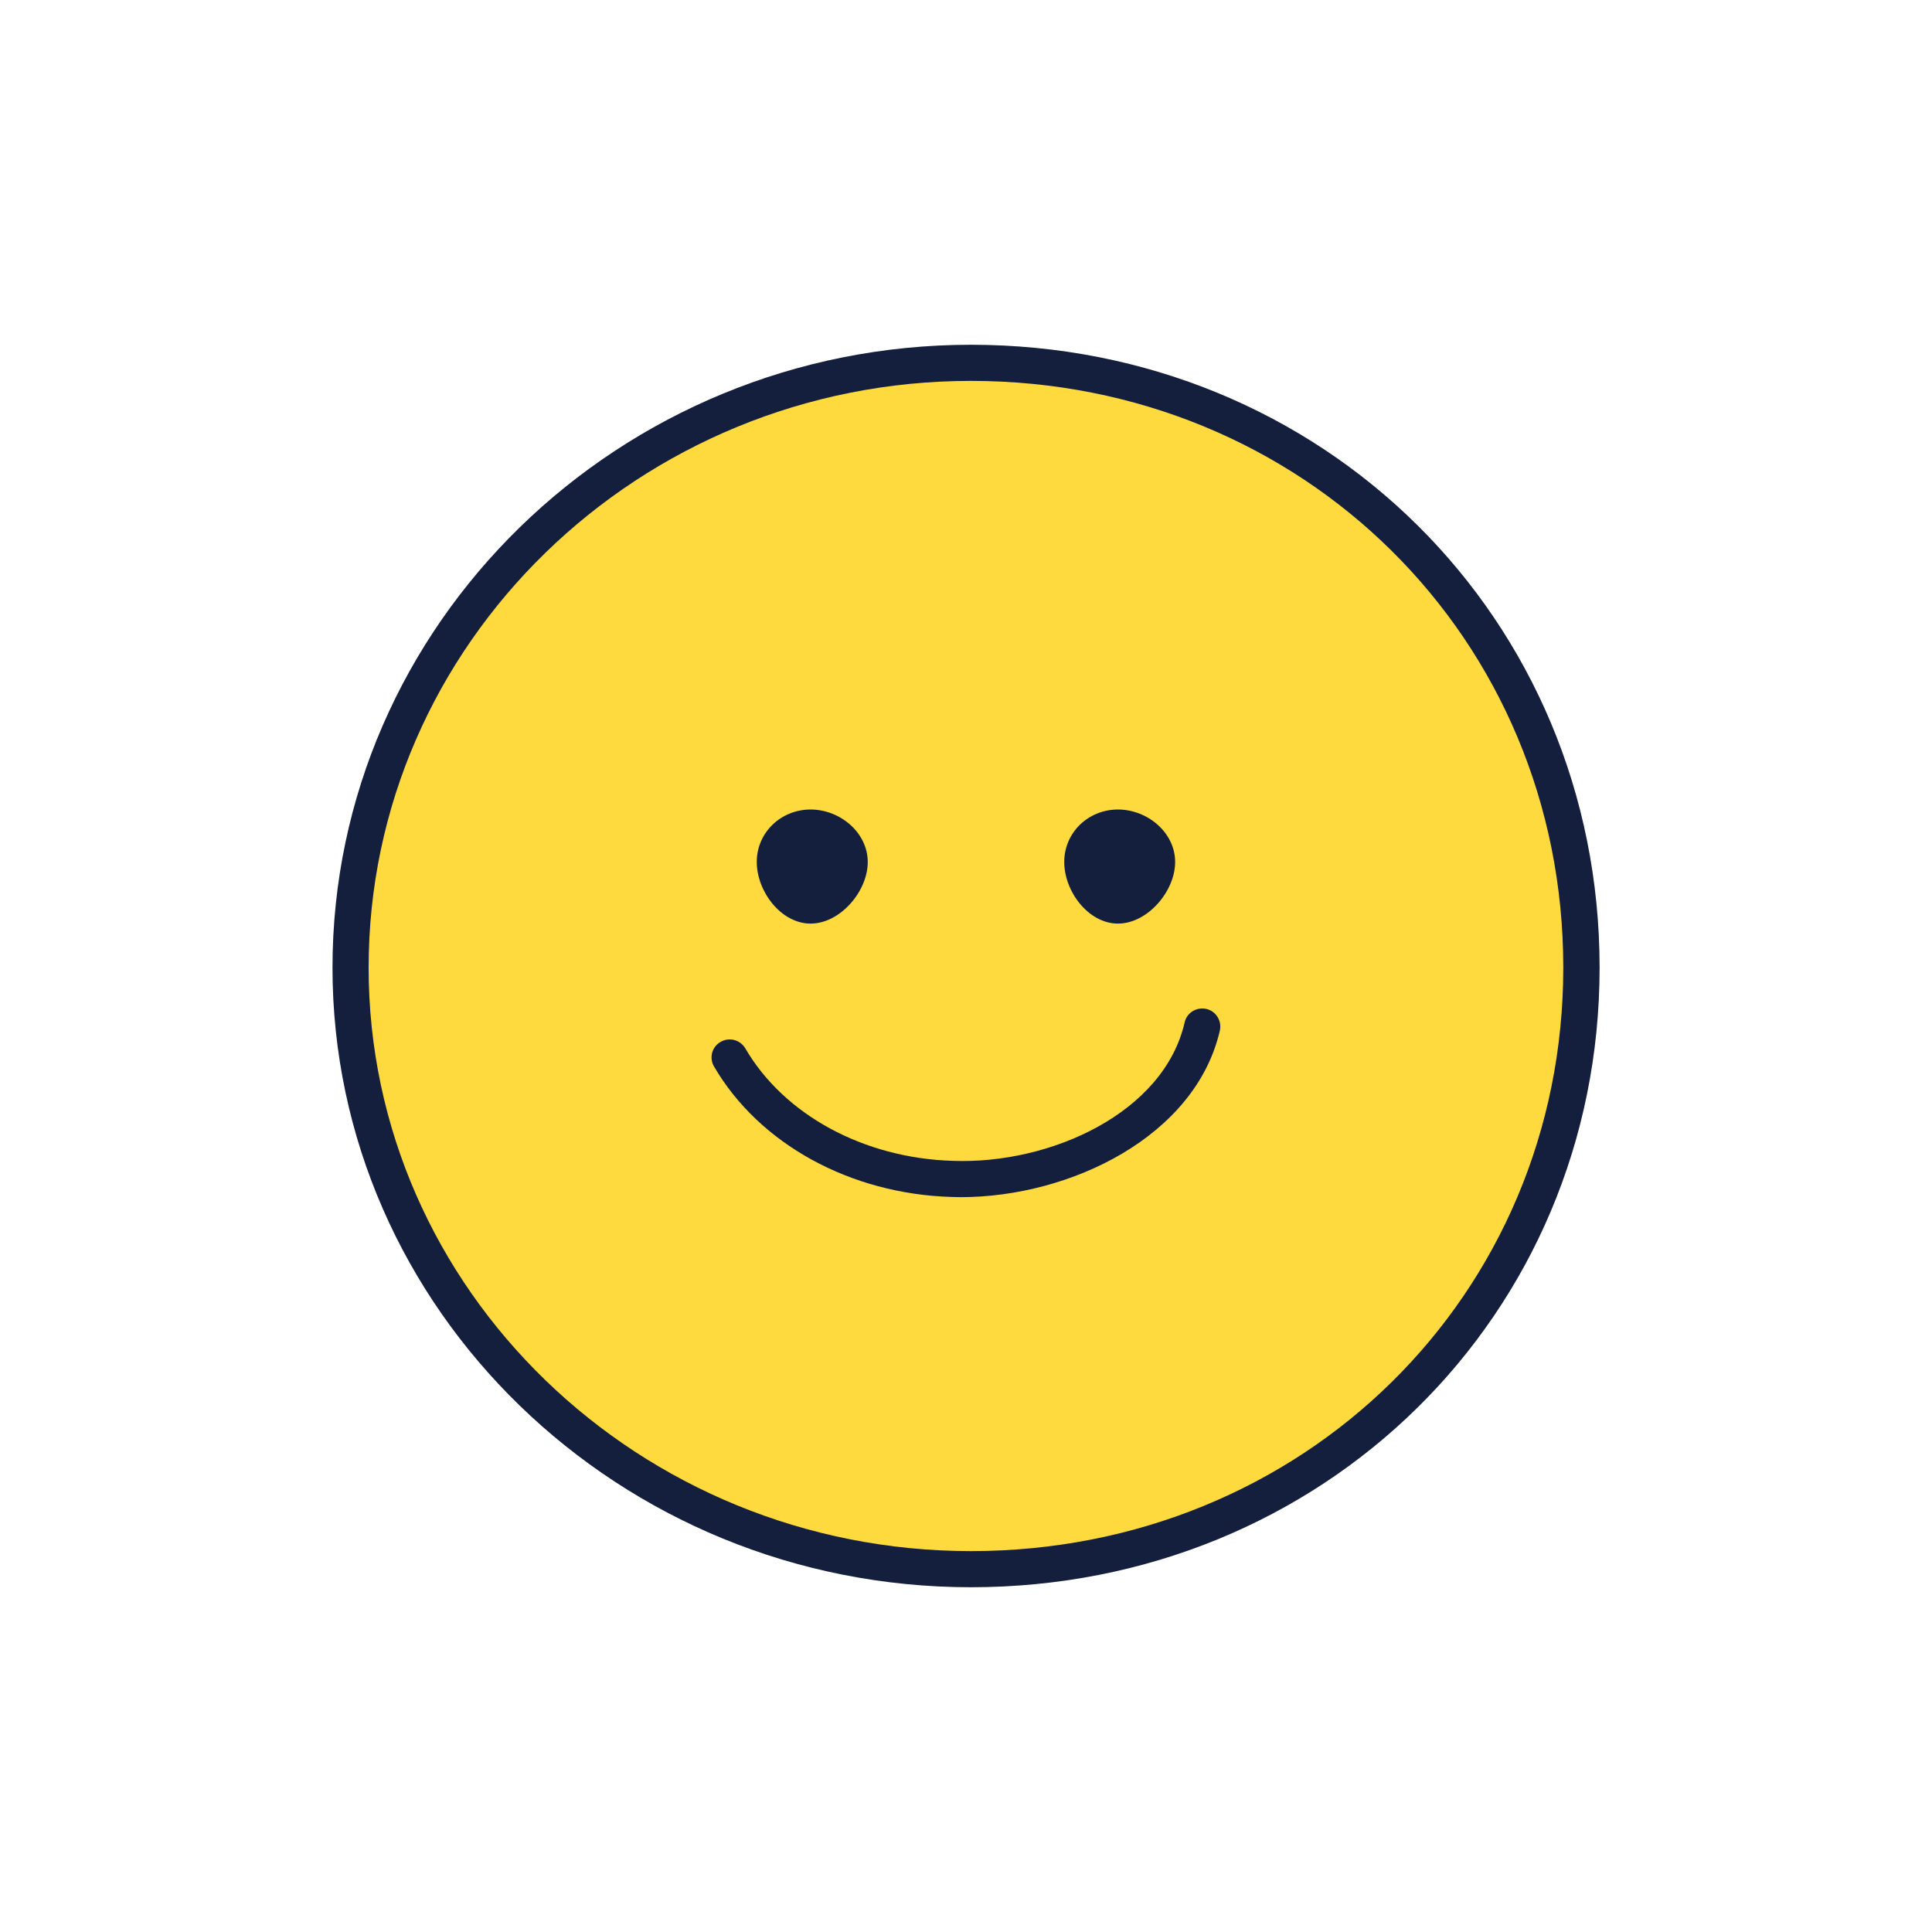 <?xml version="1.0" encoding="utf-8"?>
<!-- Generator: Adobe Illustrator 16.0.0, SVG Export Plug-In . SVG Version: 6.00 Build 0)  -->
<!DOCTYPE svg PUBLIC "-//W3C//DTD SVG 1.1//EN" "http://www.w3.org/Graphics/SVG/1.1/DTD/svg11.dtd">
<svg version="1.1" id="lp49" xmlns="http://www.w3.org/2000/svg" xmlns:xlink="http://www.w3.org/1999/xlink" x="0px" y="0px"
	 width="20px" height="20px" viewBox="0 0 20 20" enable-background="new 0 0 20 20" xml:space="preserve">
<path id="pass_2_" fill="#141F3E" d="M10.051,16.431c-3.646,0-6.609-2.878-6.609-6.414c0-3.555,2.964-6.448,6.609-6.448
	c3.648,0,6.508,2.832,6.508,6.448C16.559,13.613,13.699,16.431,10.051,16.431z"/>
<path id="pass_1_" fill="#FFDA3F" d="M10.051,3.943c-3.438,0-6.235,2.725-6.235,6.074c0,3.331,2.797,6.04,6.235,6.04
	c3.439,0,6.132-2.653,6.132-6.04C16.184,6.611,13.49,3.943,10.051,3.943z"/>
<path id="pass" fill="#141F3E" d="M9.944,12.393c-0.031,0-0.062-0.001-0.092-0.002c-1.051-0.031-1.993-0.549-2.46-1.35
	c-0.053-0.089-0.023-0.204,0.067-0.255c0.09-0.053,0.203-0.022,0.256,0.066c0.402,0.69,1.227,1.137,2.147,1.165
	c1.013,0.038,2.186-0.497,2.401-1.432c0.022-0.101,0.123-0.163,0.224-0.141c0.101,0.023,0.163,0.123,0.141,0.224
	C12.376,11.762,11.083,12.393,9.944,12.393z M8.391,8.38c-0.306,0-0.557,0.237-0.557,0.543c0,0.305,0.251,0.638,0.557,0.638
	s0.592-0.333,0.592-0.638C8.982,8.618,8.696,8.38,8.391,8.38z M11.573,8.38c-0.306,0-0.556,0.237-0.556,0.543
	c0,0.305,0.25,0.638,0.556,0.638c0.305,0,0.592-0.333,0.592-0.638C12.165,8.618,11.878,8.38,11.573,8.38z"/>
</svg>
